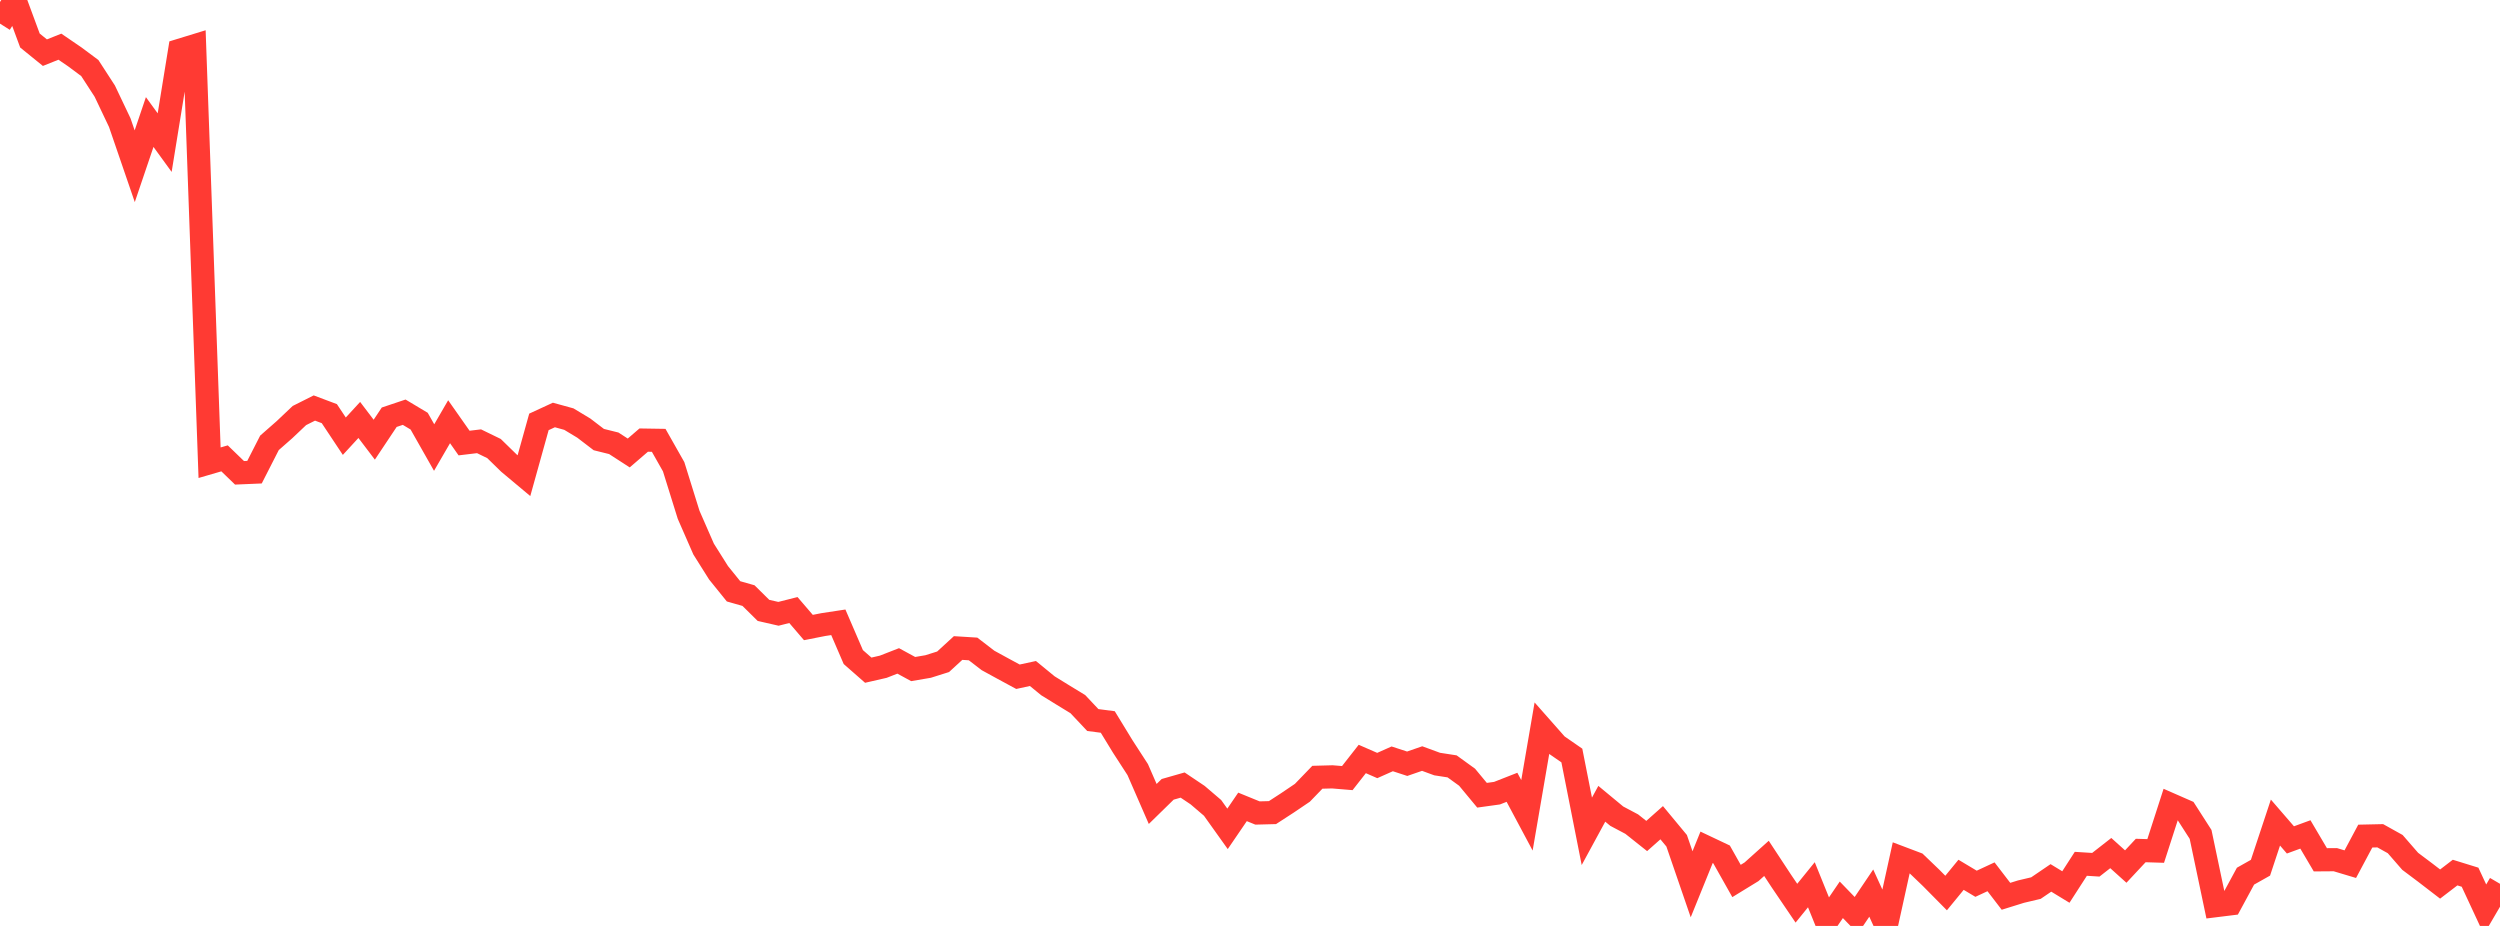<?xml version="1.0" standalone="no"?>
<!DOCTYPE svg PUBLIC "-//W3C//DTD SVG 1.1//EN" "http://www.w3.org/Graphics/SVG/1.1/DTD/svg11.dtd">

<svg width="135" height="50" viewBox="0 0 135 50" preserveAspectRatio="none" 
  xmlns="http://www.w3.org/2000/svg"
  xmlns:xlink="http://www.w3.org/1999/xlink">


<polyline points="0.0, 1.276 0.808, 0.0 1.617, 2.189 2.425, 2.844 3.234, 2.521 4.042, 3.073 4.85, 3.675 5.659, 4.923 6.467, 6.622 7.275, 8.977 8.084, 6.59 8.892, 7.702 9.701, 2.718 10.509, 2.47 11.317, 24.987 12.126, 24.751 12.934, 25.532 13.743, 25.498 14.551, 23.914 15.359, 23.205 16.168, 22.439 16.976, 22.033 17.784, 22.337 18.593, 23.555 19.401, 22.677 20.21, 23.743 21.018, 22.53 21.826, 22.259 22.635, 22.743 23.443, 24.168 24.251, 22.773 25.06, 23.925 25.868, 23.828 26.677, 24.222 27.485, 25.01 28.293, 25.686 29.102, 22.782 29.91, 22.409 30.719, 22.632 31.527, 23.119 32.335, 23.737 33.144, 23.938 33.952, 24.461 34.76, 23.765 35.569, 23.778 36.377, 25.204 37.186, 27.8 37.994, 29.647 38.802, 30.931 39.611, 31.932 40.419, 32.162 41.228, 32.961 42.036, 33.146 42.844, 32.942 43.653, 33.886 44.461, 33.727 45.269, 33.604 46.078, 35.481 46.886, 36.19 47.695, 36.004 48.503, 35.689 49.311, 36.129 50.12, 35.991 50.928, 35.736 51.737, 34.993 52.545, 35.043 53.353, 35.664 54.162, 36.107 54.97, 36.544 55.778, 36.369 56.587, 37.032 57.395, 37.53 58.204, 38.024 59.012, 38.882 59.82, 38.987 60.629, 40.311 61.437, 41.559 62.246, 43.414 63.054, 42.624 63.862, 42.393 64.671, 42.936 65.479, 43.626 66.287, 44.758 67.096, 43.572 67.904, 43.902 68.713, 43.881 69.521, 43.356 70.329, 42.81 71.138, 41.972 71.946, 41.95 72.754, 42.017 73.563, 40.985 74.371, 41.338 75.18, 40.978 75.988, 41.242 76.796, 40.962 77.605, 41.259 78.413, 41.384 79.222, 41.969 80.03, 42.943 80.838, 42.831 81.647, 42.514 82.455, 44.027 83.263, 39.323 84.072, 40.239 84.88, 40.798 85.689, 44.892 86.497, 43.404 87.305, 44.073 88.114, 44.502 88.922, 45.144 89.731, 44.426 90.539, 45.401 91.347, 47.751 92.156, 45.755 92.964, 46.138 93.772, 47.573 94.581, 47.077 95.389, 46.352 96.198, 47.582 97.006, 48.773 97.814, 47.776 98.623, 49.776 99.431, 48.59 100.24, 49.426 101.048, 48.227 101.856, 50.0 102.665, 46.325 103.473, 46.631 104.281, 47.406 105.09, 48.224 105.898, 47.239 106.707, 47.723 107.515, 47.347 108.323, 48.4 109.132, 48.148 109.94, 47.957 110.749, 47.407 111.557, 47.899 112.365, 46.646 113.174, 46.697 113.982, 46.066 114.79, 46.794 115.599, 45.927 116.407, 45.952 117.216, 43.445 118.024, 43.799 118.832, 45.059 119.641, 48.907 120.449, 48.807 121.257, 47.313 122.066, 46.857 122.874, 44.419 123.683, 45.355 124.491, 45.059 125.299, 46.429 126.108, 46.423 126.916, 46.665 127.725, 45.149 128.533, 45.131 129.341, 45.581 130.15, 46.511 130.958, 47.118 131.766, 47.739 132.575, 47.119 133.383, 47.369 134.192, 49.108 135.0, 47.725" fill="none" stroke="#ff3a33" stroke-width="1.25"/>

</svg>